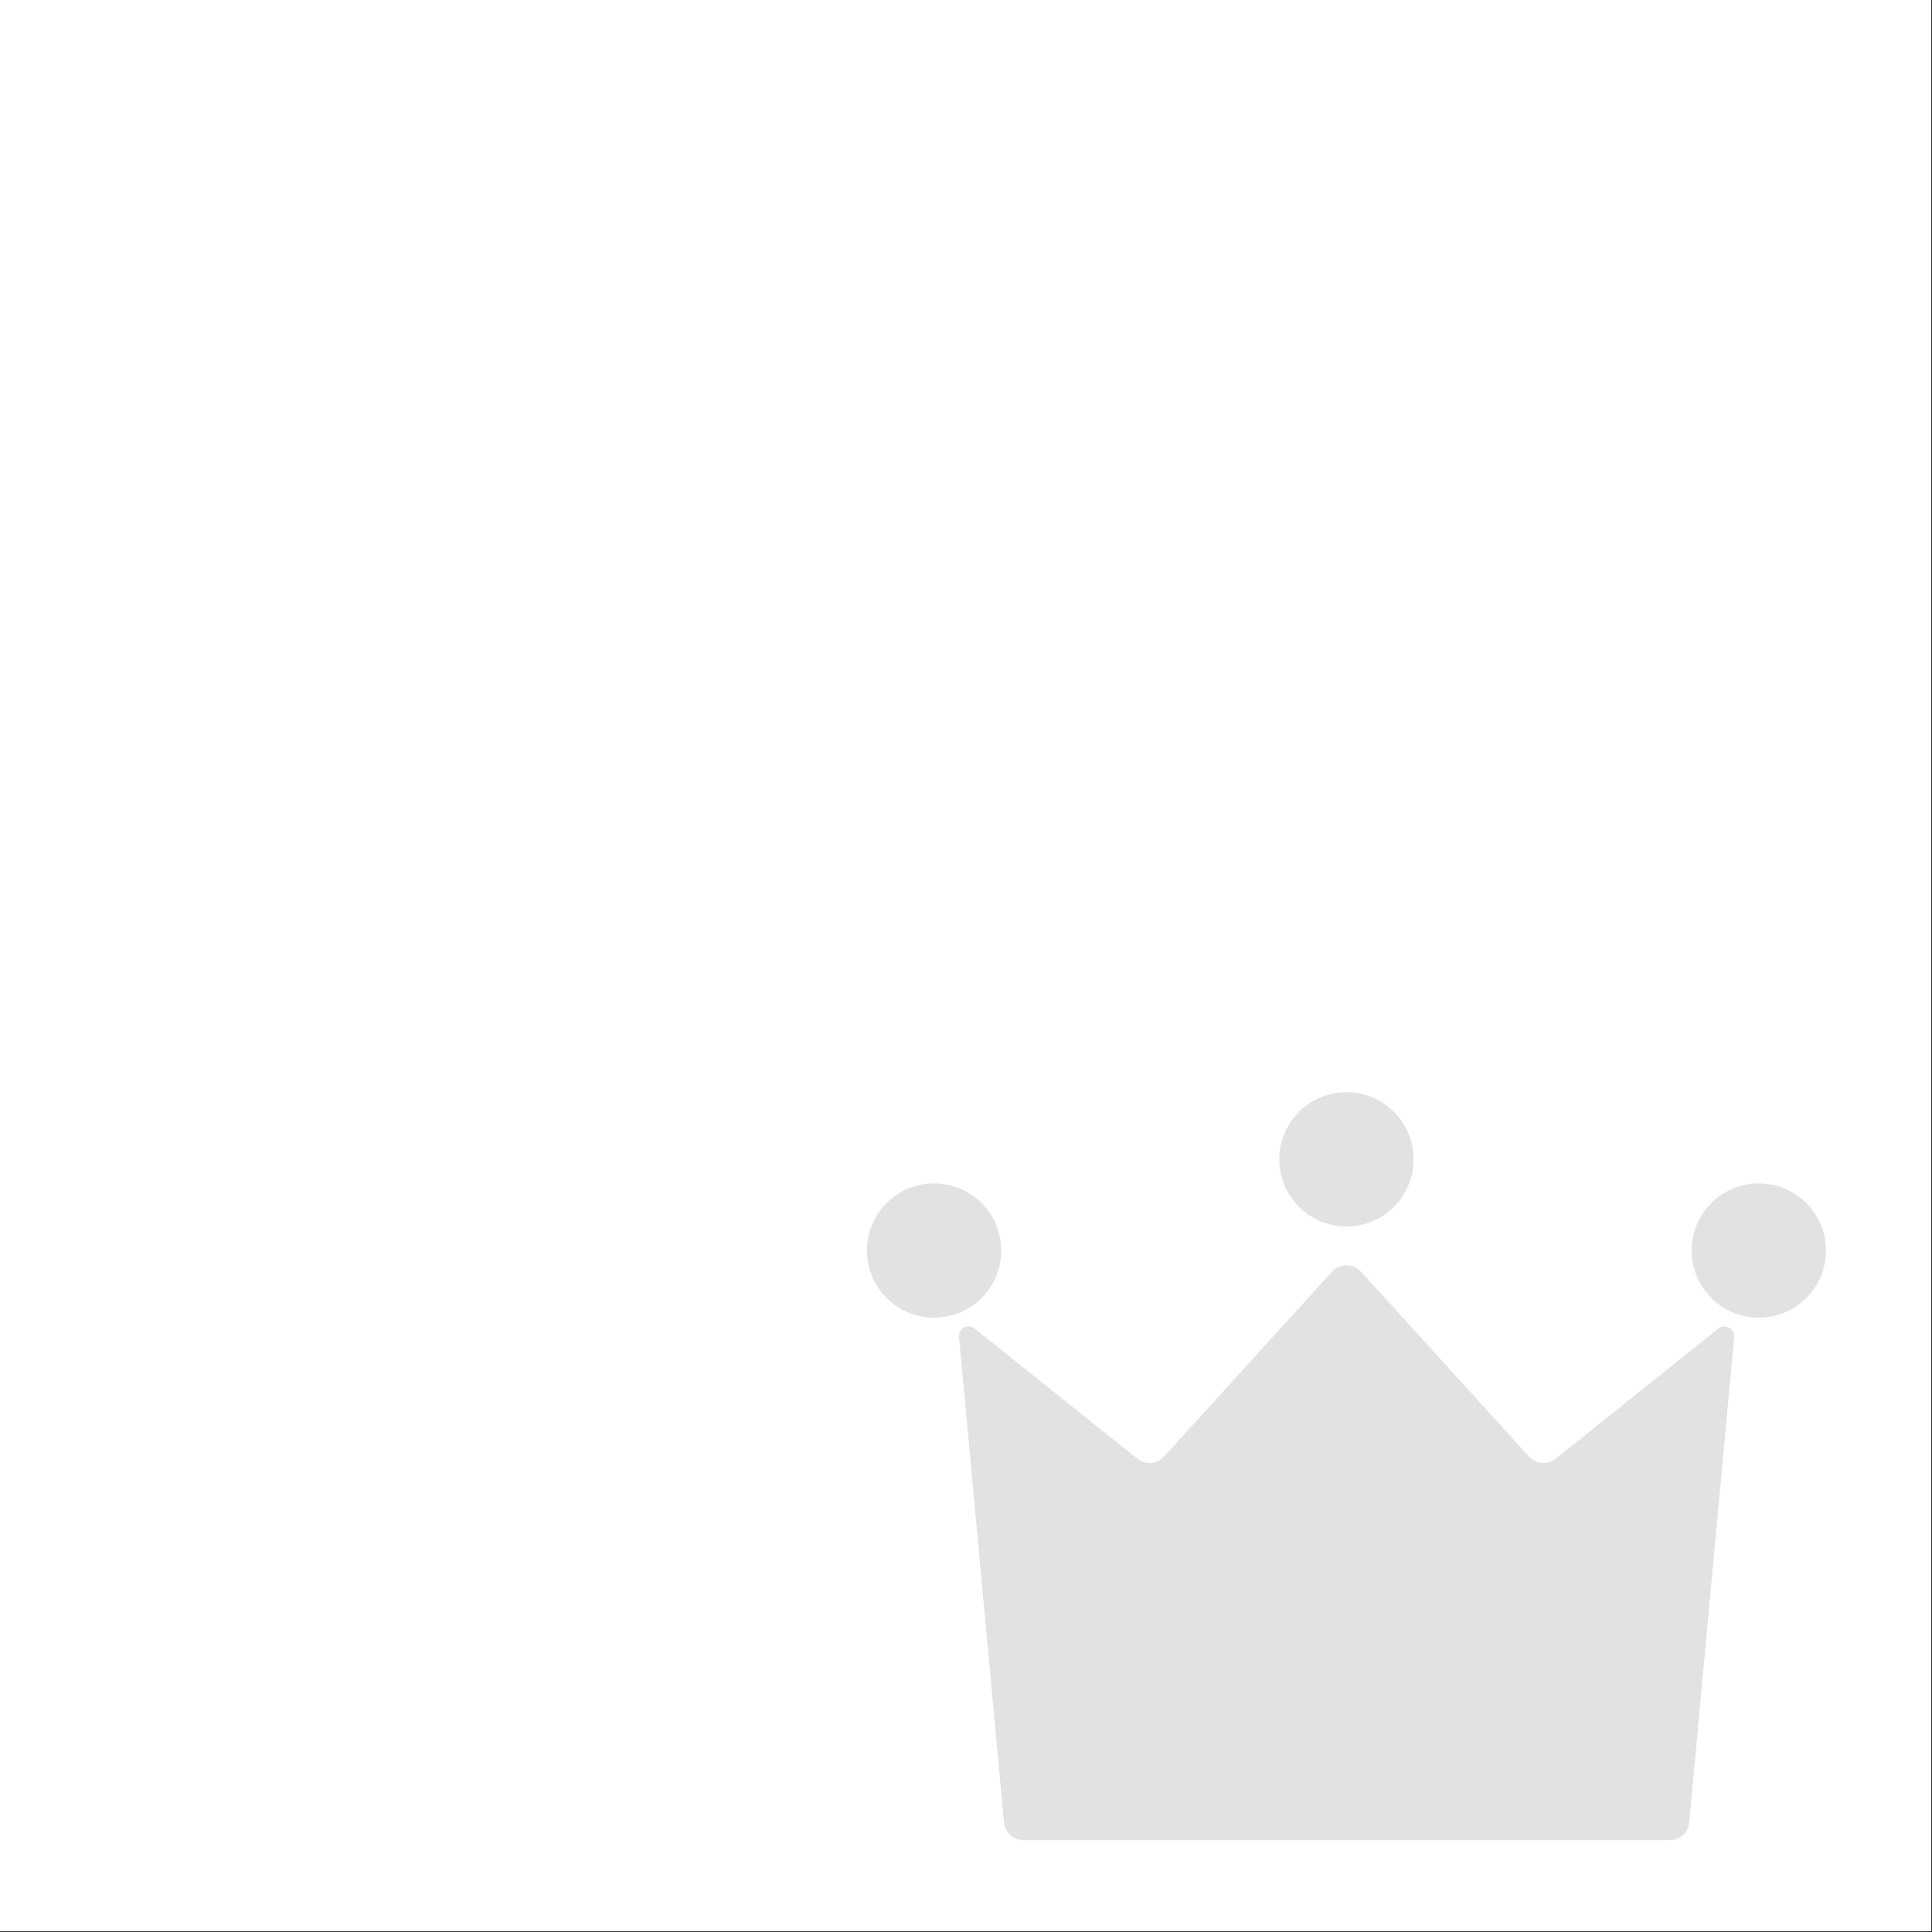 <?xml version="1.0" encoding="UTF-8"?>
<svg id="_継続年数比率" data-name="継続年数比率" xmlns="http://www.w3.org/2000/svg" viewBox="0 0 250 250">
  <rect x="0" y="0" width="250" height="250" fill="#333333" stroke="none"/>
  <defs>
    <style>
      .cls-1 {
        fill: #e2e2e2;
        fill-rule: evenodd;
      }

      .cls-2 {
        fill: #fff;
      }
    </style>
  </defs>
  <rect class="cls-2" width="249.9" height="249.9"/>
  <path class="cls-1" d="M124.08,173.02c-.05-.5.21-.99.66-1.23.45-.24.99-.19,1.39.13,4.96,3.97,16.53,13.23,21.05,16.84,1.04.83,2.55.71,3.44-.27,4.45-4.89,16.99-18.7,21.75-23.94.48-.53,1.16-.83,1.87-.83s1.39.3,1.87.83c4.76,5.24,17.3,19.04,21.75,23.94.9.99,2.4,1.11,3.44.27,4.51-3.61,16.08-12.87,21.05-16.84.39-.32.94-.36,1.39-.13.44.24.7.72.66,1.23-1.06,11.43-4.87,52.63-5.82,62.81-.12,1.3-1.21,2.29-2.51,2.29h-83.64c-1.3,0-2.39-.99-2.51-2.29-.94-10.18-4.76-51.38-5.82-62.81h0ZM120.87,153.13c-4.79,0-8.69,3.89-8.69,8.69s3.89,8.69,8.69,8.69,8.69-3.89,8.69-8.69-3.89-8.69-8.69-8.69h0ZM227.59,153.13c-4.79,0-8.69,3.89-8.69,8.69s3.89,8.69,8.69,8.69,8.69-3.89,8.69-8.69-3.89-8.69-8.69-8.69h0ZM174.23,141.33c-4.79,0-8.69,3.89-8.69,8.69s3.89,8.69,8.69,8.69,8.69-3.89,8.69-8.69-3.89-8.69-8.69-8.69h0Z"/>
</svg>